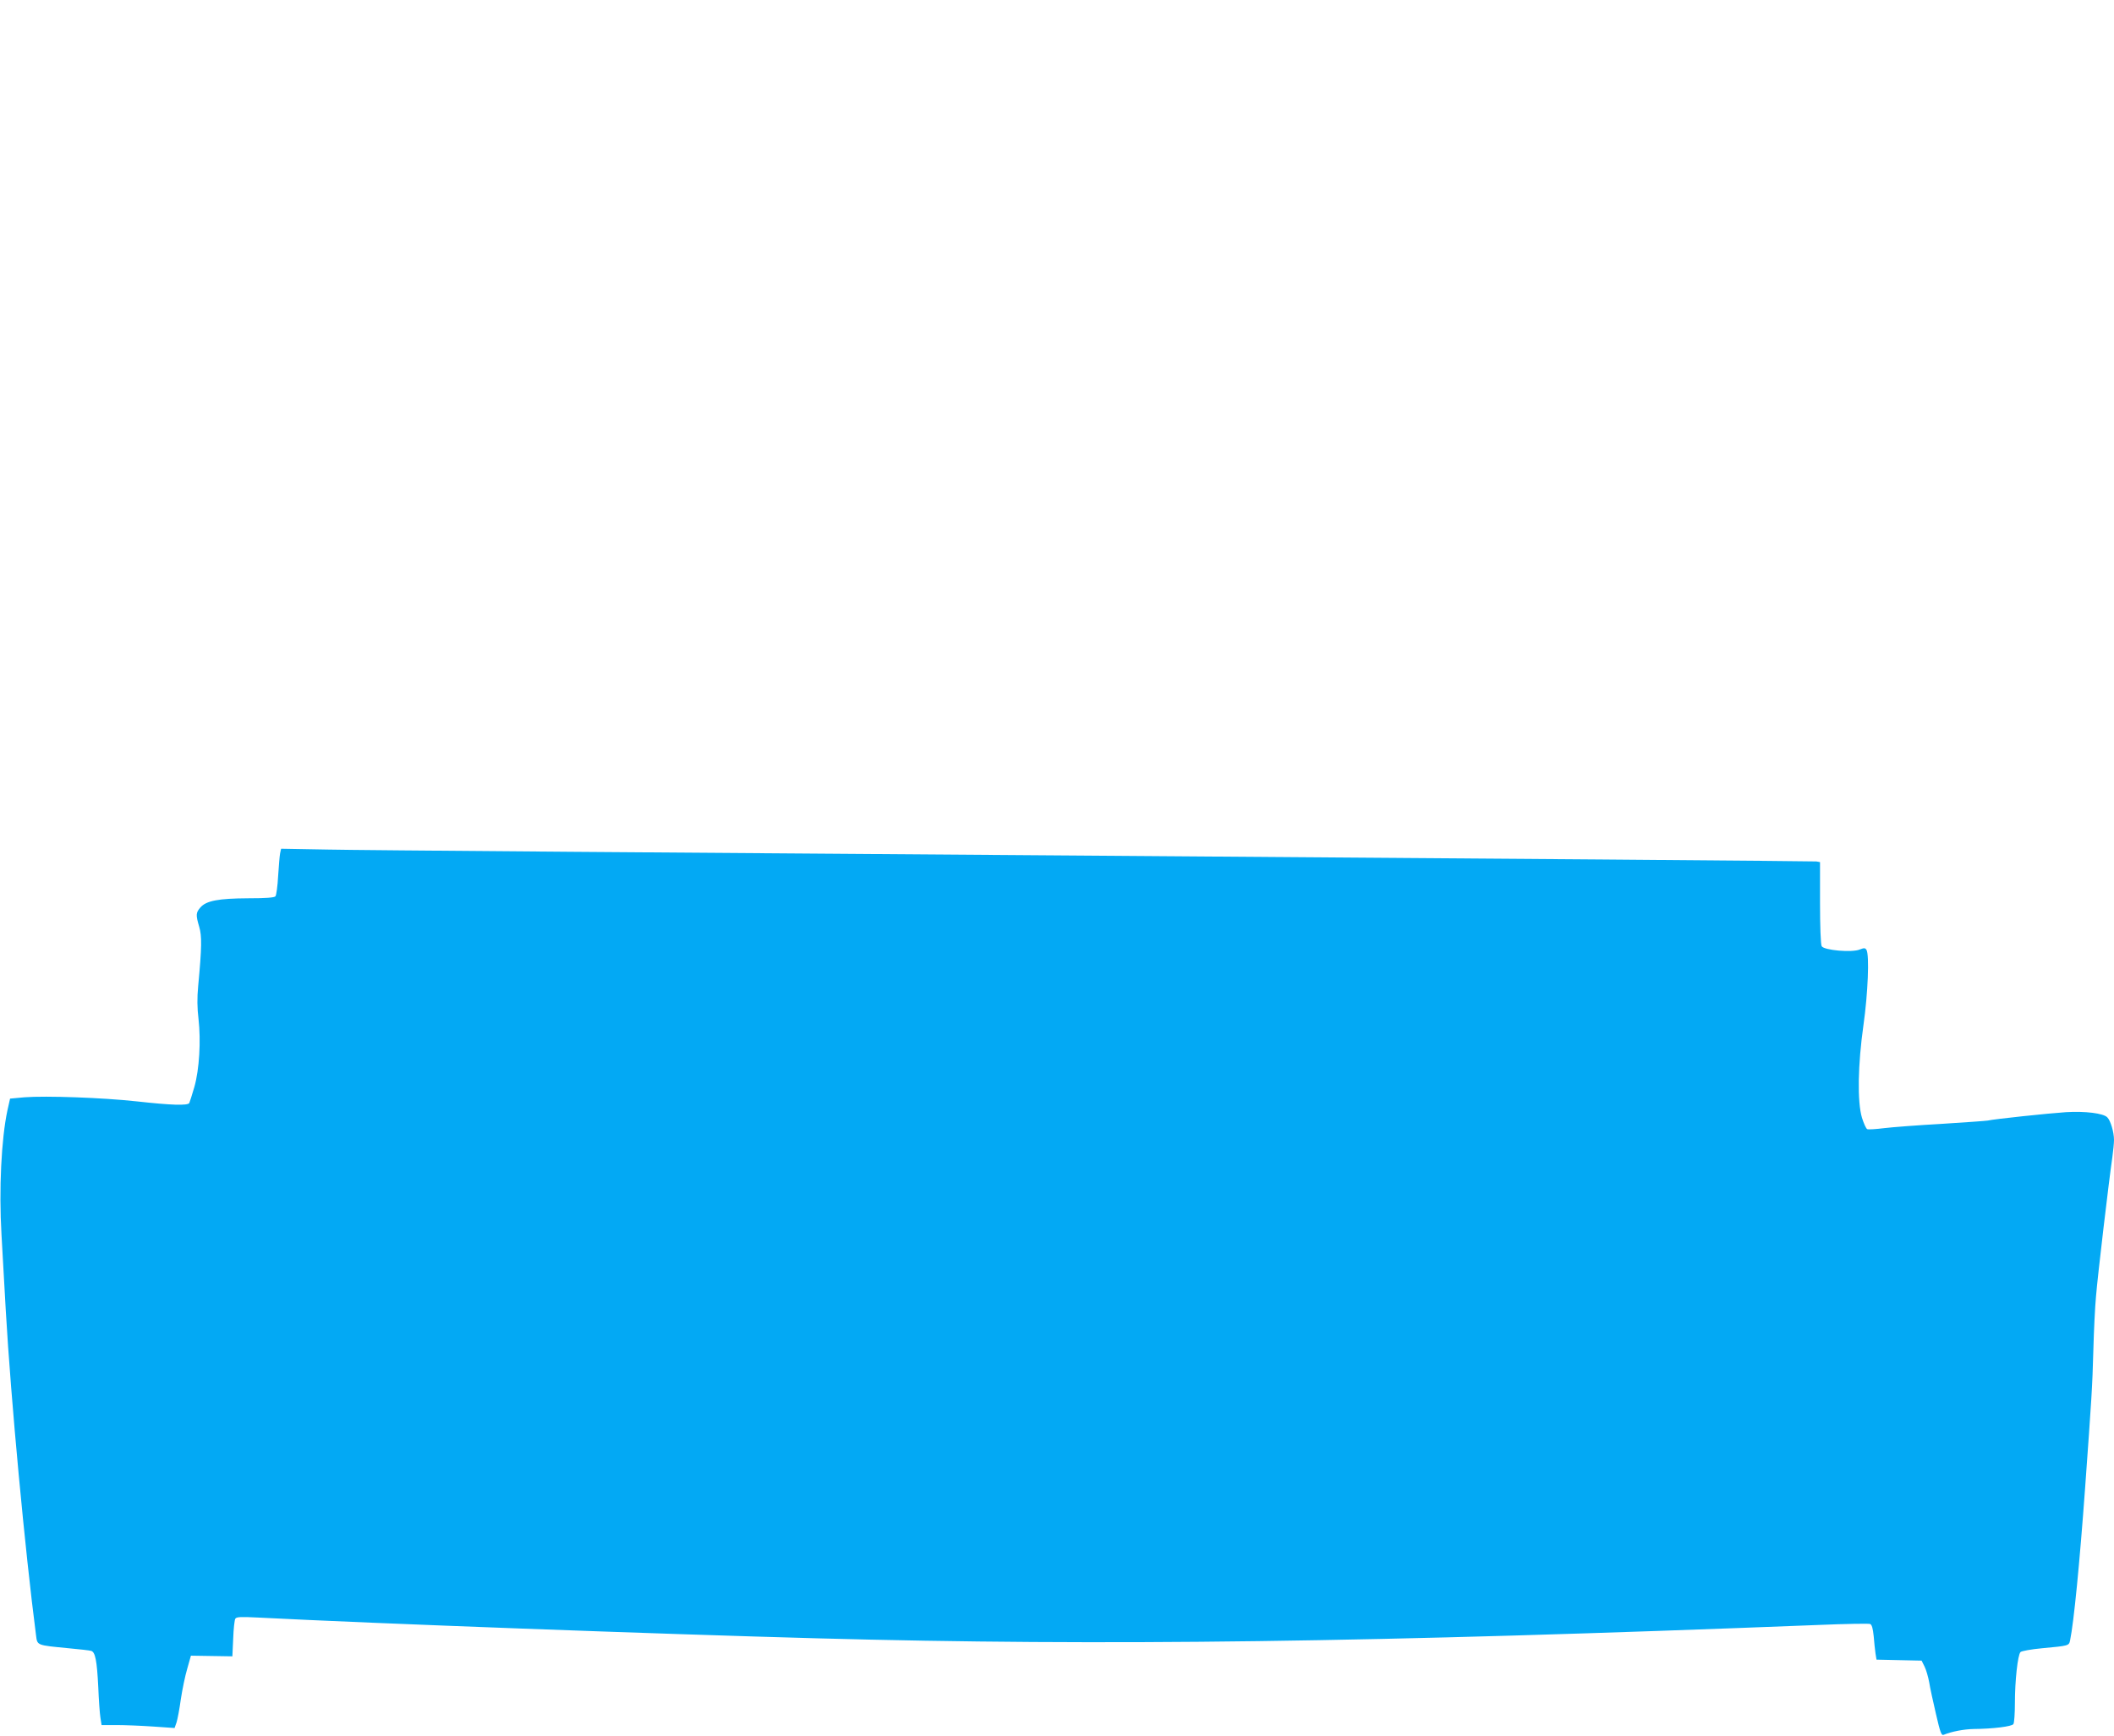<?xml version="1.0" standalone="no"?>
<!DOCTYPE svg PUBLIC "-//W3C//DTD SVG 20010904//EN"
 "http://www.w3.org/TR/2001/REC-SVG-20010904/DTD/svg10.dtd">
<svg version="1.0" xmlns="http://www.w3.org/2000/svg"
 width="1280pt" height="1051pt" viewBox="0 0 1280 1051"
 preserveAspectRatio="xMidYMid meet">
<g transform="translate(0,1051) scale(0.1,-0.1)"
fill="#03a9f4" stroke="none">
<path d="M1696 5343 c-3 -15 -8 -77 -12 -138 -3 -60 -11 -115 -16 -122 -7 -8
-57 -12 -166 -12 -180 -1 -254 -15 -289 -56 -27 -31 -28 -45 -7 -116 17 -57
16 -124 -6 -359 -7 -73 -6 -134 2 -200 15 -132 5 -305 -25 -411 -14 -48 -28
-92 -31 -98 -11 -16 -109 -13 -316 10 -209 23 -552 35 -682 25 l-87 -8 -16
-71 c-37 -173 -52 -479 -36 -752 6 -110 18 -317 26 -460 31 -540 117 -1458
183 -1965 8 -64 2 -61 197 -80 66 -6 128 -13 137 -16 25 -7 35 -59 43 -219 3
-77 9 -160 13 -185 l7 -45 90 0 c50 0 149 -4 221 -9 l131 -9 12 34 c6 19 18
82 26 141 9 59 26 142 39 185 l22 78 126 -2 125 -2 5 108 c2 59 8 113 13 120
6 11 34 12 134 7 720 -37 2430 -100 3391 -126 1741 -47 3359 -25 6061 81 163
7 304 9 312 6 11 -4 17 -26 22 -74 3 -37 8 -85 11 -105 l6 -37 136 -3 137 -3
18 -36 c10 -20 22 -63 28 -95 5 -33 24 -119 41 -192 26 -113 33 -132 47 -126
45 19 122 34 181 35 116 1 232 15 241 30 5 8 9 65 9 128 0 133 17 291 34 308
6 6 65 17 131 23 161 15 162 15 169 47 23 111 58 469 91 923 39 541 44 609 50
835 3 116 10 262 16 325 9 116 80 716 99 843 5 37 10 84 10 105 0 47 -21 118
-41 137 -24 24 -133 38 -249 31 -106 -7 -438 -42 -475 -51 -11 -2 -137 -11
-280 -20 -143 -8 -300 -20 -348 -26 -48 -6 -94 -9 -101 -6 -7 3 -21 34 -32 69
-29 97 -25 321 9 561 27 190 37 426 18 456 -8 12 -14 12 -40 2 -46 -20 -218
-5 -231 20 -6 10 -10 124 -10 263 l0 246 -22 4 c-13 2 -1983 18 -4378 35
-2395 17 -4482 33 -4637 37 l-281 5 -6 -28z"/>
</g>
</svg>
